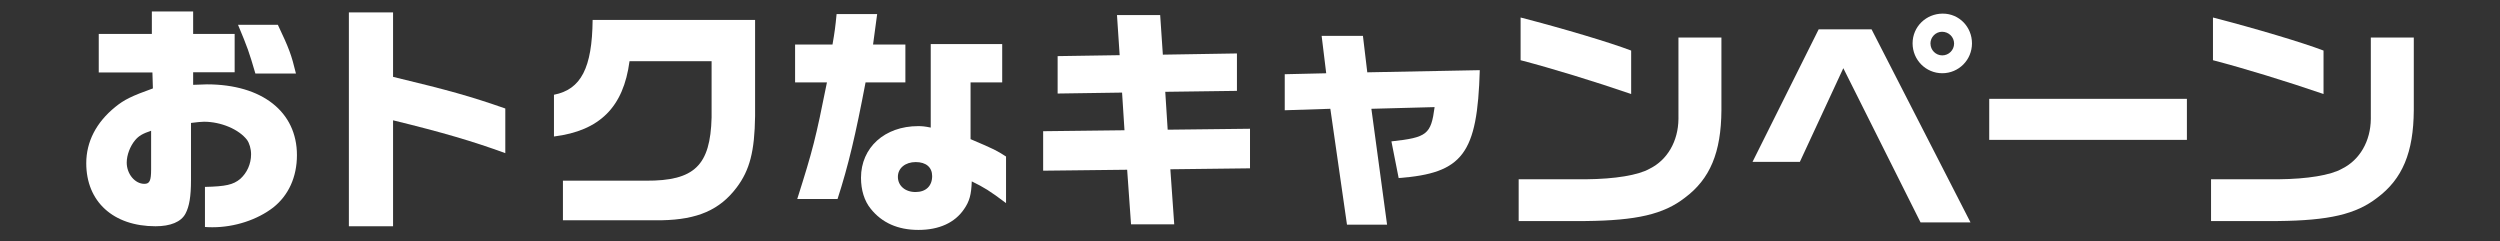 <?xml version="1.0" encoding="UTF-8"?><svg id="_レイヤー_2" xmlns="http://www.w3.org/2000/svg" viewBox="0 0 580 56"><rect x="0" y="0" width="580" height="56" fill="#333333" stroke="none"/><defs><style>.cls-1{fill:none;}.cls-2{fill:#fff;}</style></defs><g id="_レイヤー_1-2"><path class="cls-2" d="m22.91,16.83V7.87h12.32V2.66h9.58v5.21h9.63v8.9h-9.63v2.91c1.4-.06,2.58-.11,3.19-.11,12.82,0,20.89,6.38,20.89,16.41,0,5.1-1.96,9.35-5.49,12.15-3.7,2.86-8.96,4.59-14.06,4.59-.5,0-1.01,0-1.79-.06v-9.3c4.82-.11,6.55-.5,8.18-1.85,1.57-1.4,2.52-3.47,2.52-5.71,0-1.29-.39-2.58-.95-3.36-1.9-2.46-6.05-4.2-9.97-4.2-.56,0-1.74.11-3.02.28v13.22c0,3.86-.39,6.16-1.29,7.84-1.01,1.9-3.47,2.91-6.94,2.91-9.8,0-16.07-5.71-16.07-14.62,0-4.98,2.3-9.46,6.72-13.05,2.07-1.68,3.75-2.52,8.74-4.31l-.11-3.7h-12.43Zm12.15,13.5c-1.96.67-2.86,1.18-3.7,2.18-1.18,1.4-1.96,3.47-1.96,5.21,0,2.63,1.9,4.93,4.09,4.93,1.23,0,1.57-.73,1.57-3.36v-8.96Zm29.4-24.58c2.63,5.54,3.14,6.94,4.2,11.31h-9.41c-1.51-5.15-1.79-5.94-4.03-11.31h9.24Z"/><path class="cls-2" d="m91.19,2.88v14.95c13.05,3.14,17.81,4.48,26.04,7.34v10.36c-7.5-2.74-14.56-4.82-26.04-7.62v24.58h-10.25V2.88h10.25Z"/><path class="cls-2" d="m128.53,21.98c6.27-1.23,8.85-6.22,8.96-17.36h37.69v22.34c-.11,8.12-1.23,12.49-4.26,16.52-3.92,5.21-9.07,7.45-17.36,7.62h-22.96v-9.18h19.26c11.26.06,14.95-3.53,15.23-14.67v-13.05h-19.04c-1.4,10.64-6.89,16.13-17.53,17.47v-9.69Z"/><path class="cls-2" d="m193.14,10.33c.5-2.86.67-4.14.95-7.06h9.41c-.62,4.7-.67,4.98-.95,7.06h7.5v8.79h-9.24c-2.3,12.1-3.98,19.26-6.5,27.05h-9.35c3.64-11.48,4.26-13.94,6.89-27.05h-7.39v-8.79h8.68Zm22.79-.11h16.58v8.9h-7.34v13.16c5.66,2.41,5.94,2.58,8.23,4.03v10.81c-3.86-2.91-5.1-3.64-7.95-5.04-.11,3.02-.5,4.59-1.79,6.44-2.13,3.14-5.77,4.82-10.58,4.82s-8.51-1.68-11.09-4.93c-1.46-1.79-2.24-4.31-2.24-7.17,0-7,5.49-11.98,13.27-11.98.9,0,1.57.06,2.91.34V10.22Zm-7.62,30.8c0,2.07,1.68,3.53,4.09,3.53s3.86-1.4,3.86-3.7c0-2.02-1.4-3.25-3.81-3.25s-4.14,1.4-4.14,3.42Z"/><path class="cls-2" d="m242.01,30.44l18.87-.22-.56-8.74-14.95.22v-8.68l14.39-.22-.62-9.3h10.02l.62,9.18,17.19-.28v8.68l-16.63.22.56,8.79,19.1-.22v9.18l-18.48.22.9,12.77h-10.02l-.9-12.66-19.49.22v-9.18Z"/><path class="cls-2" d="m298.05,17.22l9.63-.22-1.06-8.68h9.58l1.01,8.46,26.1-.5c-.56,19.43-3.92,23.91-18.82,25.03l-1.68-8.51c8.29-.9,9.18-1.62,10.02-7.95l-14.67.39,3.64,26.88h-9.3l-3.86-26.88-10.58.34v-8.34Z"/><path class="cls-2" d="m399.37,8.71v16.86c-.06,9.8-2.63,15.96-8.51,20.33-4.93,3.81-11.14,5.26-23.02,5.38h-15.51v-9.69h15.68c6.66-.06,12.1-.95,14.73-2.46,4.09-2.02,6.61-6.38,6.66-11.54V8.71h9.97Zm-46.59-4.65c9.97,2.58,20.66,5.77,25.65,7.67v10.08c-8.68-2.97-18.37-5.94-25.65-7.84V4.06Z"/><path class="cls-2" d="m421.94,6.8h12.26l22.96,44.8h-11.59l-17.92-35.78-10.08,21.73h-10.98l15.34-30.74Zm35.56,3.25c0,3.86-3.08,6.94-6.89,6.94s-6.89-3.08-6.89-6.94,3.14-6.89,7-6.89,6.78,3.14,6.78,6.89Zm-9.63.06c0,1.51,1.23,2.74,2.74,2.74s2.74-1.23,2.74-2.74-1.23-2.74-2.8-2.74c-1.46,0-2.69,1.23-2.69,2.74Z"/><path class="cls-2" d="m507.36,22.93v9.52h-45.86v-9.52h45.86Z"/><path class="cls-2" d="m560,8.71v16.86c-.06,9.8-2.63,15.96-8.51,20.33-4.93,3.81-11.14,5.26-23.02,5.38h-15.51v-9.69h15.68c6.66-.06,12.1-.95,14.73-2.46,4.09-2.02,6.61-6.38,6.66-11.54V8.71h9.97Zm-46.59-4.65c9.97,2.58,20.66,5.77,25.65,7.67v10.08c-8.68-2.97-18.37-5.94-25.65-7.84V4.06Z"/><rect class="cls-1" width="580" height="56"/></g></svg>